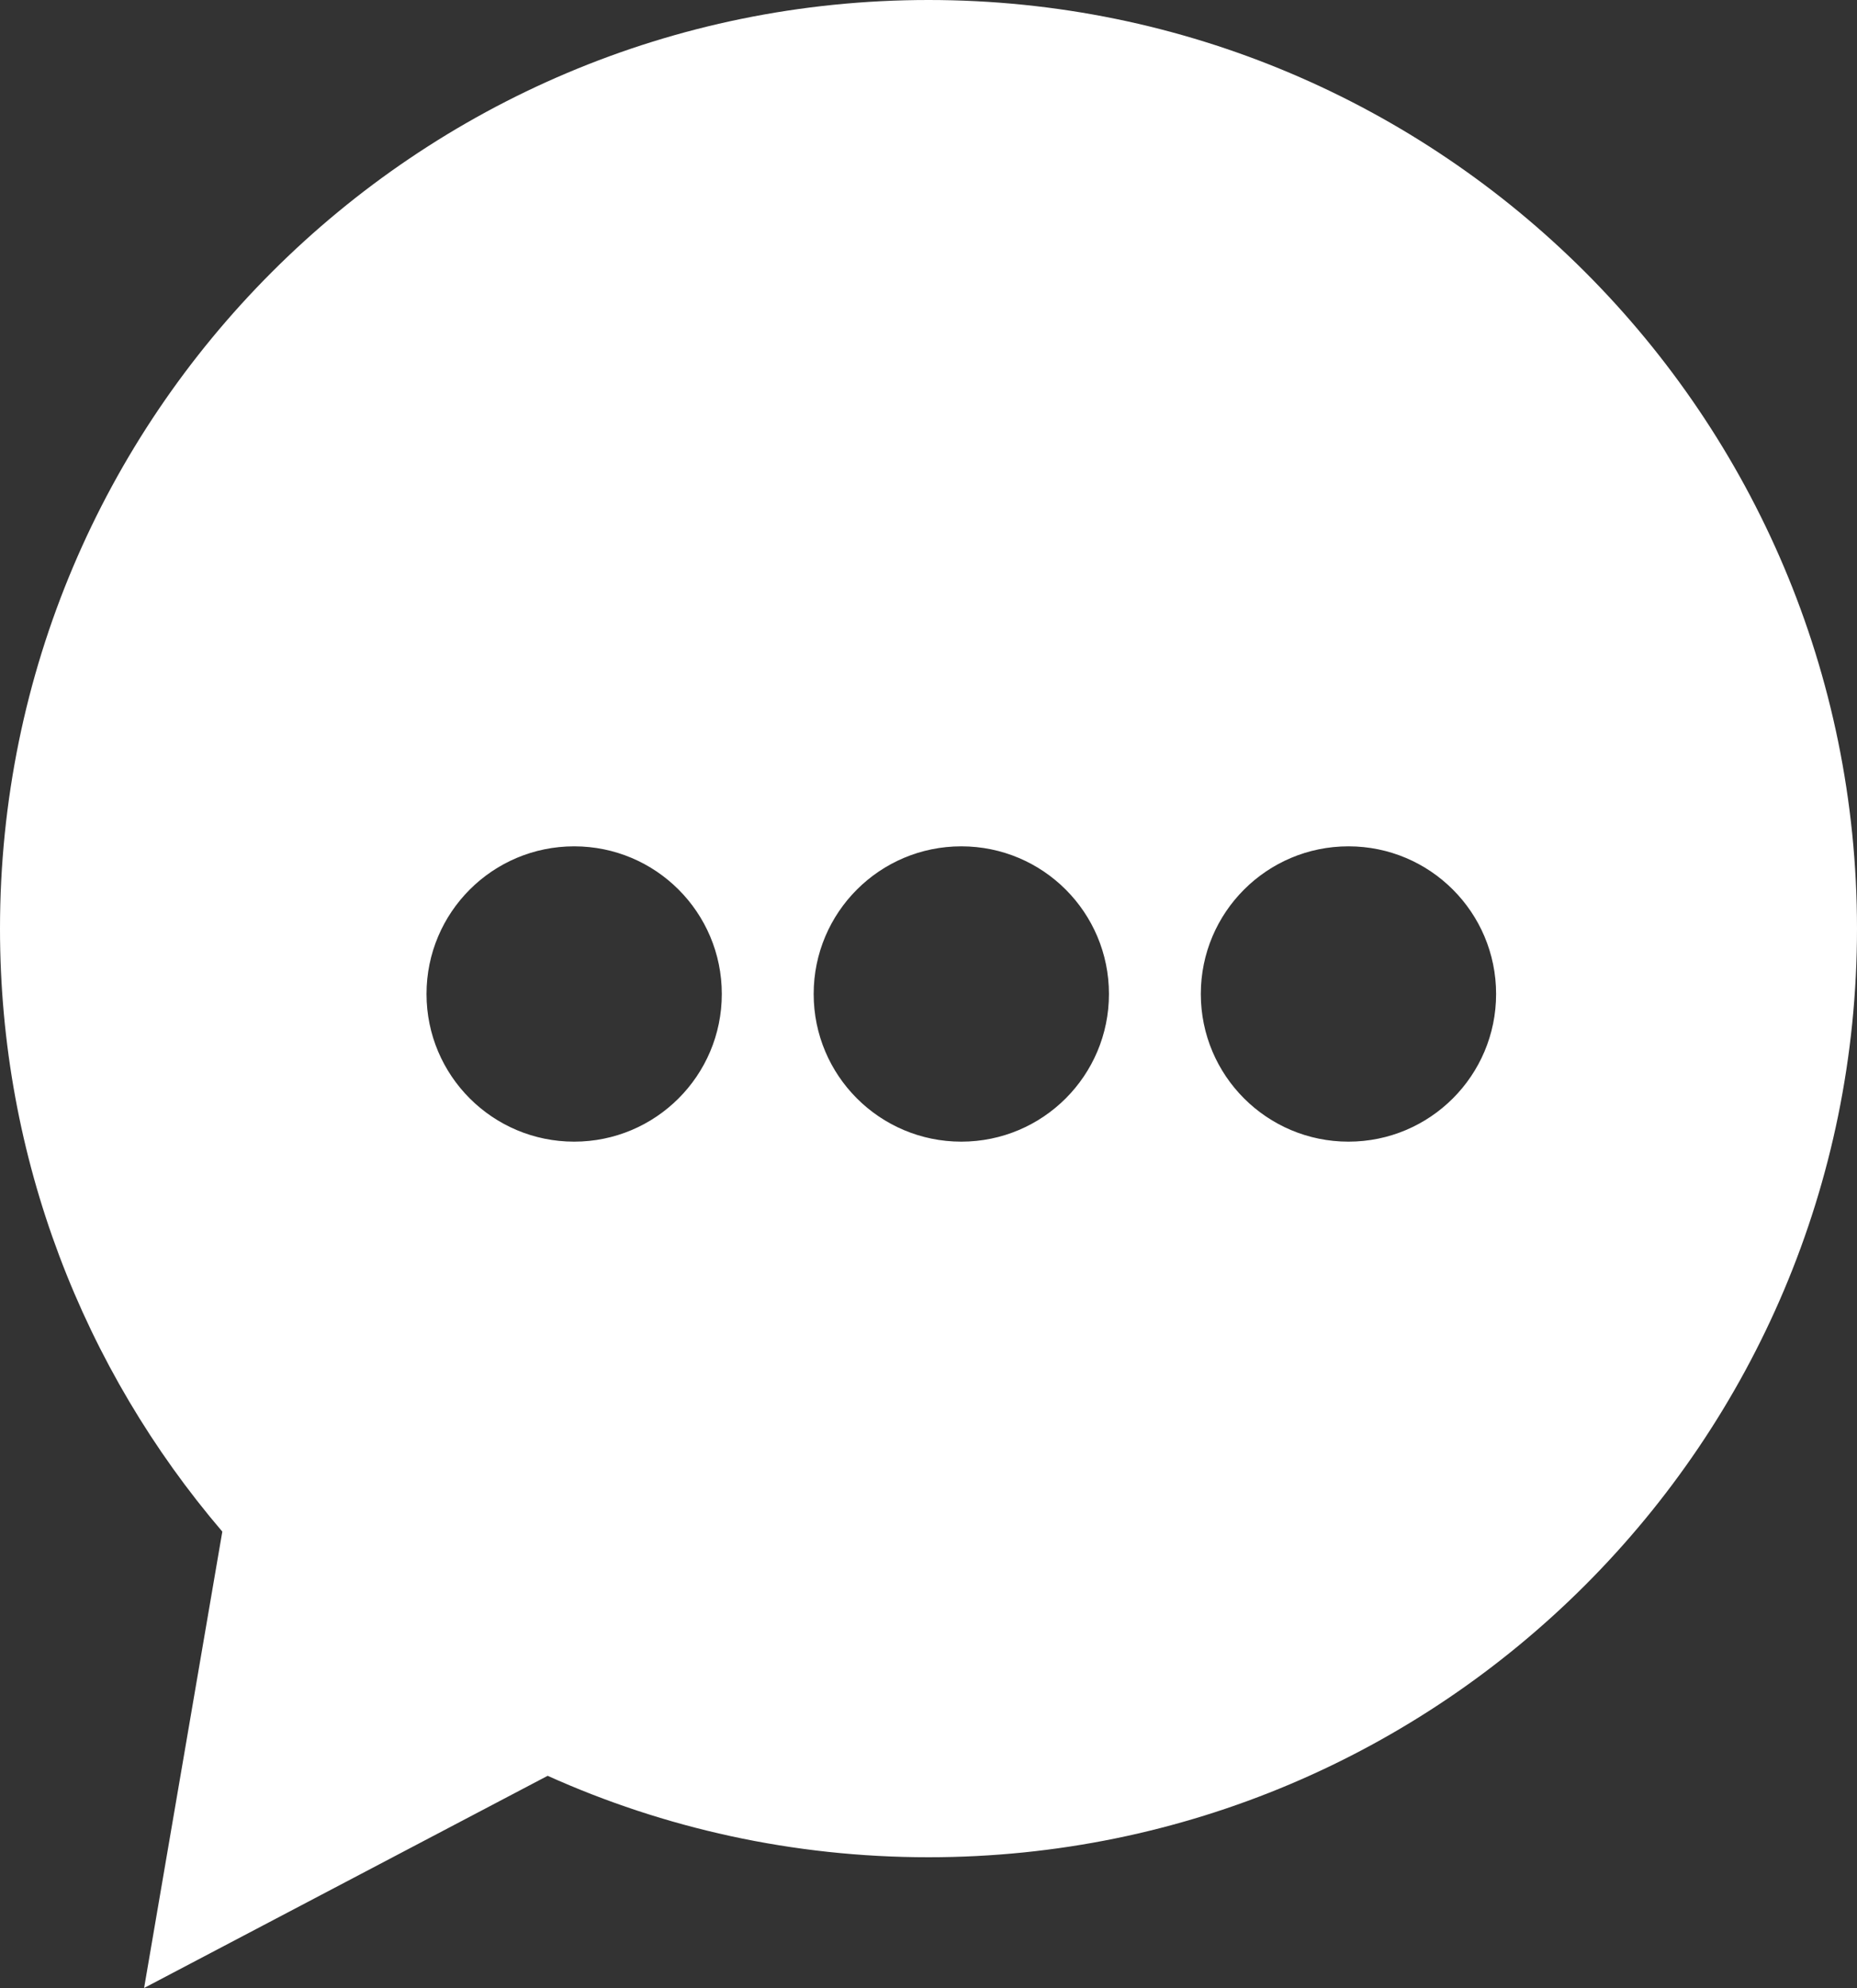 <?xml version="1.0" encoding="UTF-8"?><svg id="Layer_2" xmlns="http://www.w3.org/2000/svg" viewBox="0 0 283 302.92"><rect x="0" y="0" width="283" height="302.92" fill="#333333" stroke="none"/><defs><style>.cls-1{fill:#fff;}</style></defs><g id="Layer_1-2"><path class="cls-1" d="M141.5,0C63.35,0,0,63.35,0,141.5c0,35.07,12.76,67.16,33.88,91.88l-11.92,69.54,61.5-32.33c17.71,7.97,37.36,12.41,58.04,12.41,78.15,0,141.5-63.35,141.5-141.5S219.65,0,141.5,0Zm-54,173.96c-12.43,0-22.5-10.07-22.5-22.5s10.07-22.5,22.5-22.5,22.5,10.07,22.5,22.5-10.07,22.5-22.5,22.5Zm59,0c-12.43,0-22.5-10.07-22.5-22.5s10.07-22.5,22.5-22.5,22.5,10.07,22.5,22.5-10.07,22.5-22.5,22.5Zm59,0c-12.43,0-22.5-10.07-22.5-22.5s10.07-22.5,22.5-22.5,22.5,10.07,22.5,22.5-10.07,22.5-22.5,22.5Z"/></g></svg>